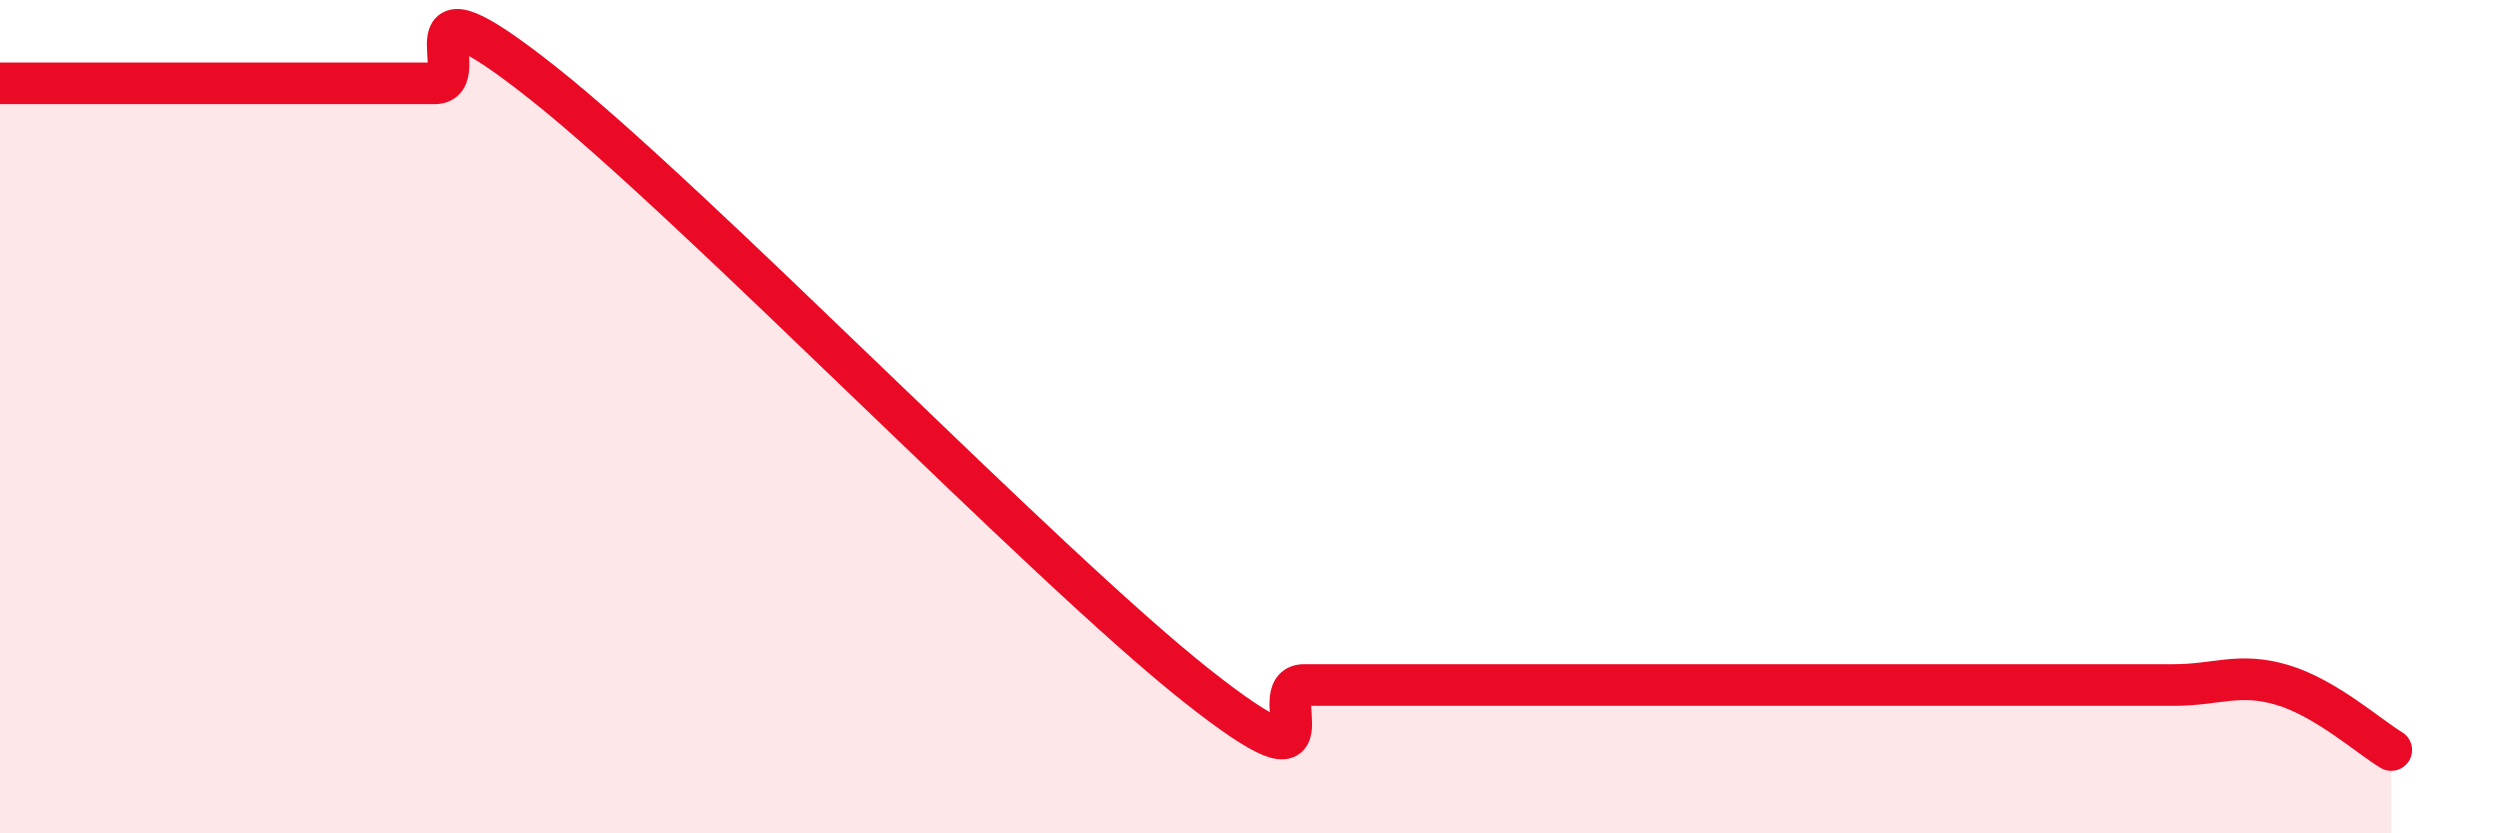 
    <svg width="60" height="20" viewBox="0 0 60 20" xmlns="http://www.w3.org/2000/svg">
      <path
        d="M 0,2 C 0.52,2 1.57,2 2.61,2 C 3.65,2 4.18,2 5.22,2 C 6.26,2 6.79,2 7.83,2 C 8.87,2 9.39,2 10.43,2 C 11.47,2 9.39,-0.89 13.04,2 C 16.69,4.89 25.05,13.55 28.7,16.44 C 32.35,19.33 30.26,16.44 31.3,16.44 C 32.34,16.44 32.87,16.44 33.91,16.44 C 34.95,16.44 35.48,16.44 36.52,16.44 C 37.56,16.44 38.09,16.44 39.13,16.44 C 40.17,16.44 40.7,16.44 41.74,16.44 C 42.78,16.44 43.31,16.44 44.35,16.44 C 45.39,16.44 45.92,16.44 46.96,16.44 C 48,16.44 48.53,16.44 49.57,16.44 C 50.61,16.44 51.13,16.44 52.17,16.44 C 53.21,16.44 53.74,16.13 54.78,16.44 C 55.82,16.75 56.87,17.69 57.39,18L57.39 20L0 20Z"
        fill="#EB0A25"
        opacity="0.1"
        stroke-linecap="round"
        stroke-linejoin="round"
      />
      <path
        d="M 0,2 C 0.52,2 1.57,2 2.61,2 C 3.65,2 4.18,2 5.22,2 C 6.26,2 6.79,2 7.83,2 C 8.87,2 9.39,2 10.43,2 C 11.47,2 9.39,-0.89 13.04,2 C 16.69,4.89 25.05,13.55 28.7,16.44 C 32.35,19.33 30.26,16.44 31.3,16.44 C 32.34,16.44 32.87,16.44 33.91,16.44 C 34.95,16.44 35.48,16.44 36.52,16.44 C 37.56,16.44 38.09,16.44 39.13,16.44 C 40.17,16.44 40.7,16.44 41.74,16.44 C 42.78,16.44 43.31,16.44 44.35,16.44 C 45.39,16.44 45.92,16.44 46.96,16.44 C 48,16.44 48.53,16.44 49.57,16.44 C 50.61,16.44 51.13,16.44 52.17,16.44 C 53.21,16.44 53.74,16.13 54.78,16.44 C 55.82,16.75 56.87,17.69 57.39,18"
        stroke="#EB0A25"
        stroke-width="1"
        fill="none"
        stroke-linecap="round"
        stroke-linejoin="round"
      />
    </svg>
  
